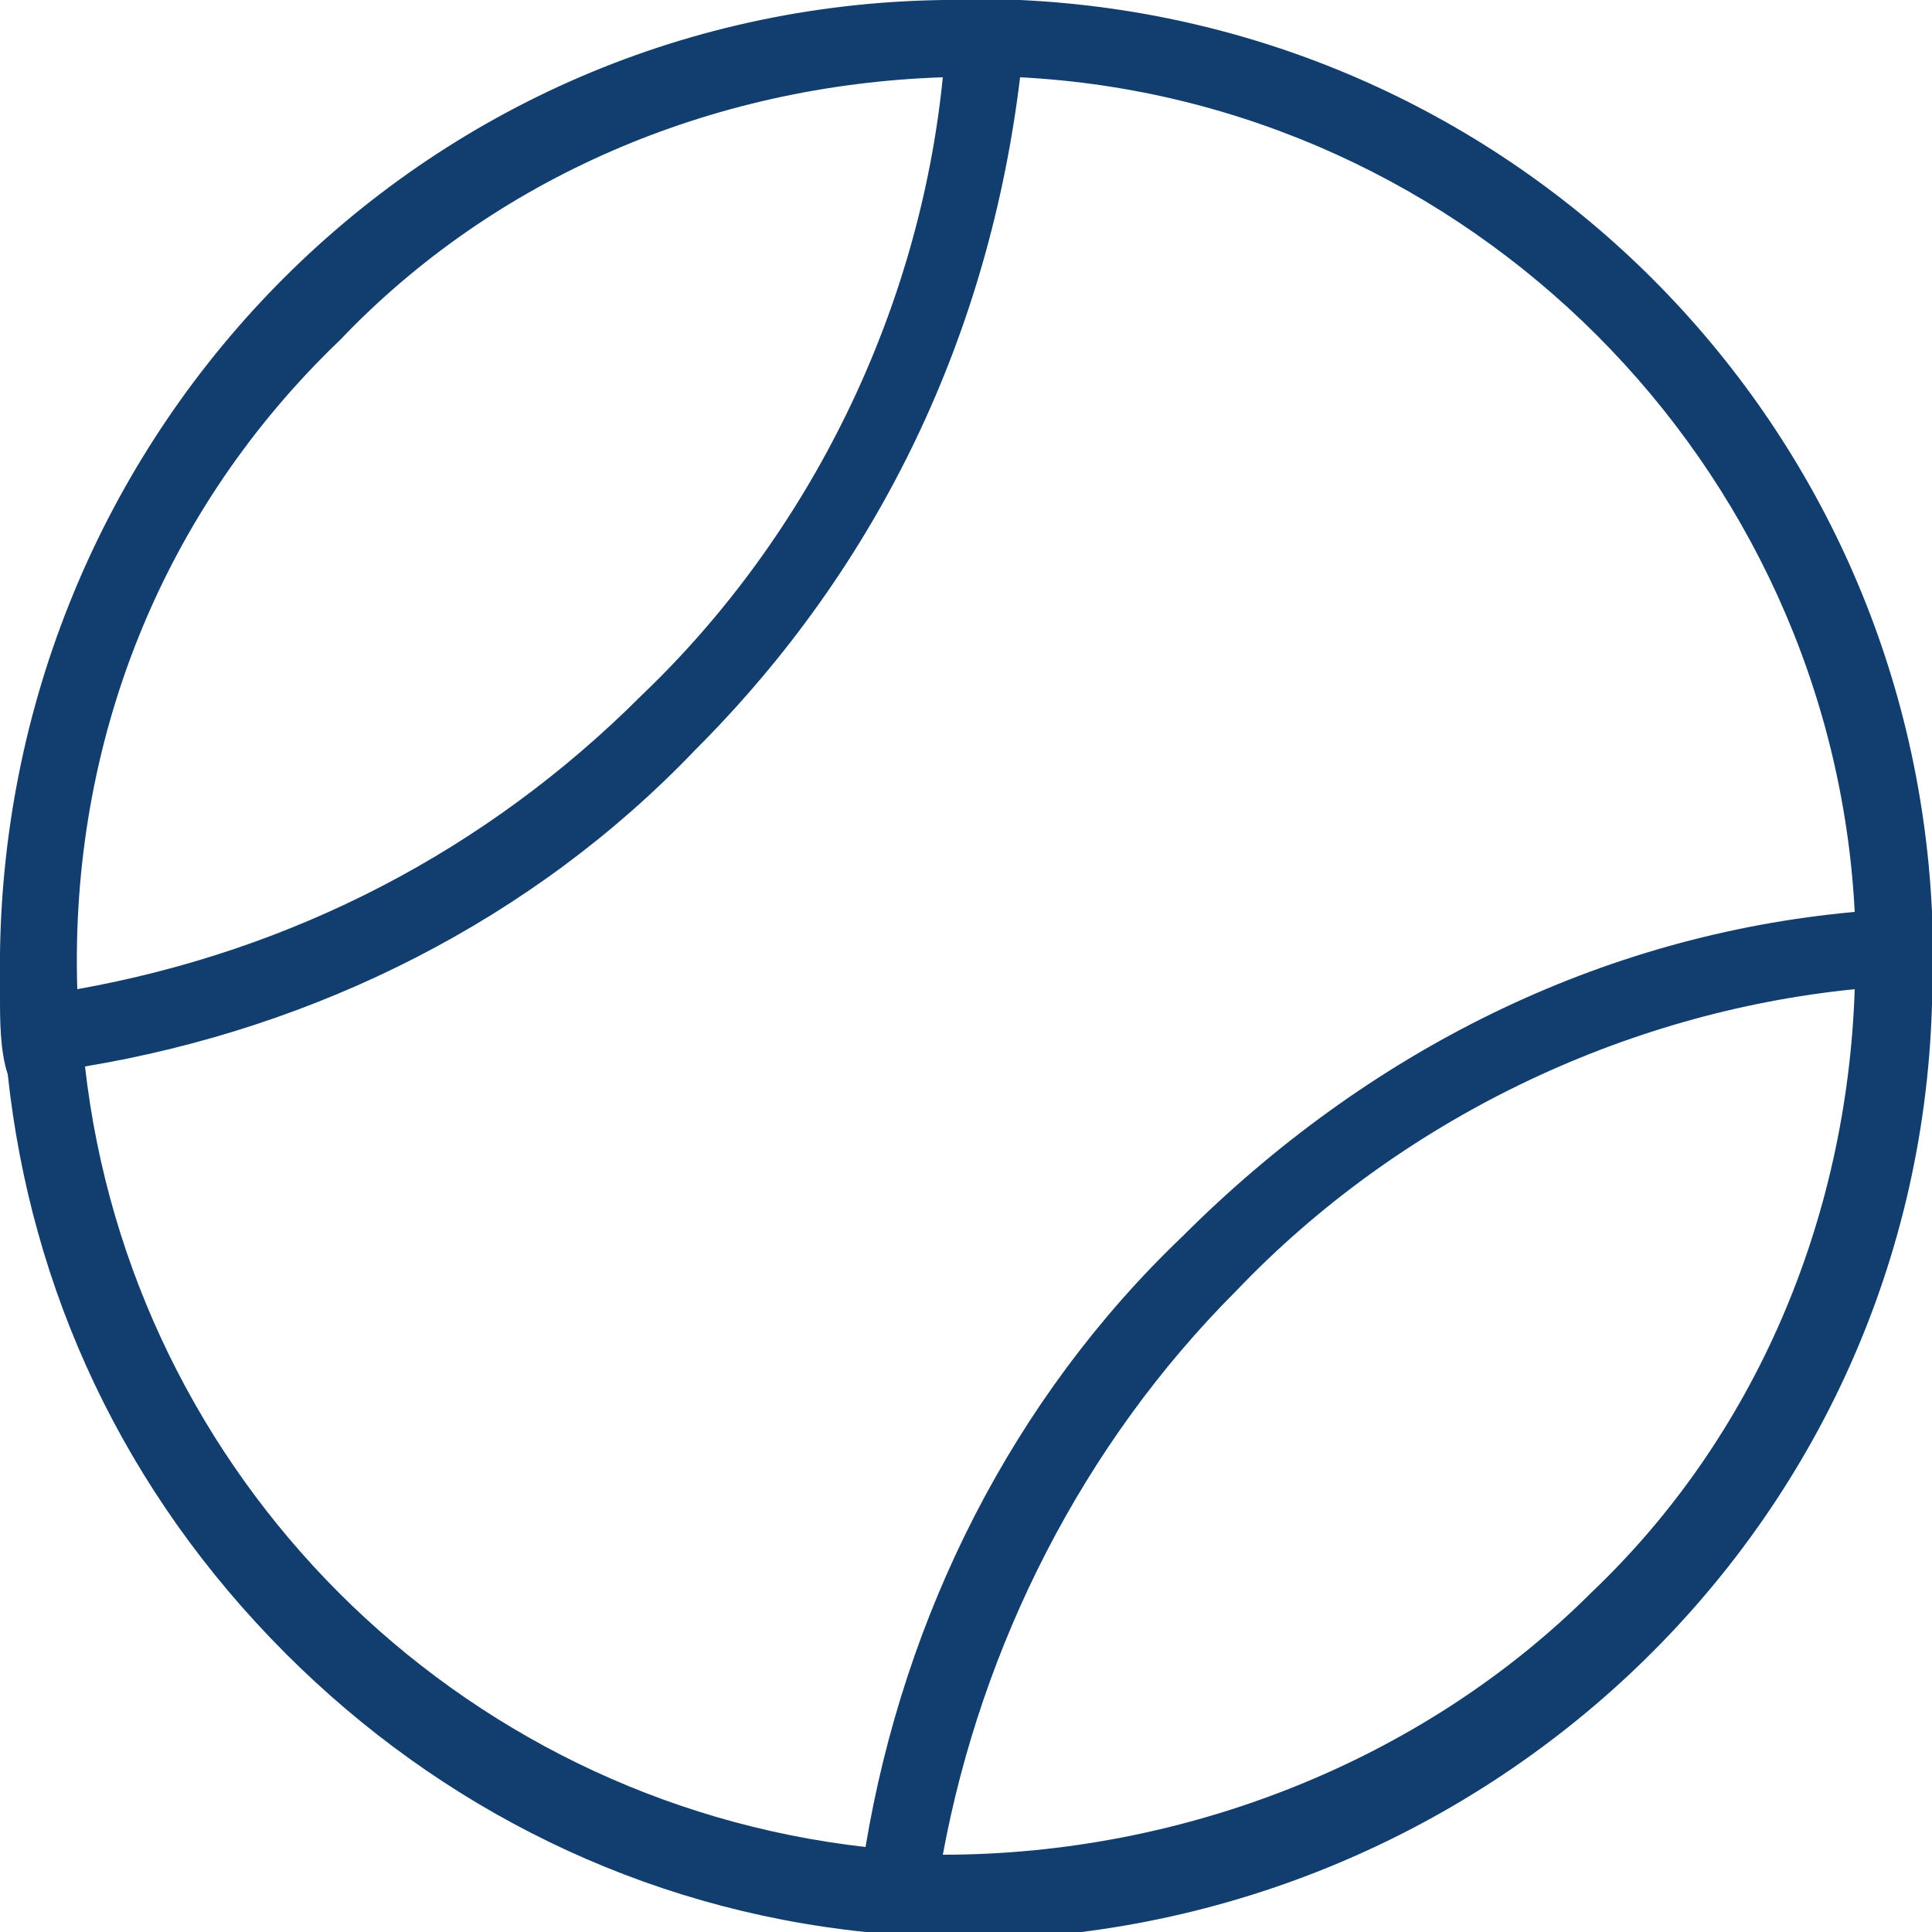 <?xml version="1.0" encoding="utf-8"?>
<!-- Generator: Adobe Illustrator 23.0.3, SVG Export Plug-In . SVG Version: 6.00 Build 0)  -->
<svg version="1.1" id="Layer_1" xmlns="http://www.w3.org/2000/svg" xmlns:xlink="http://www.w3.org/1999/xlink" x="0px" y="0px"
	 viewBox="0 0 25 25" style="enable-background:new 0 0 25 25;" xml:space="preserve">
<style type="text/css">
	.st0{fill:#113E6E;}
</style>
<title>tennis-7</title>
<g>
	<g id="icons">
		<g id="tennis-7">
			<path class="st0" d="M3.7,21.4c2,2,4.6,3.3,7.5,3.6c0.3,0,0.7,0,1,0.1C19,25.2,24.8,19.9,25,13c0-0.1,0-0.1,0-0.2
				c0-0.3,0-0.7,0-1C24.7,5.4,19.6,0.3,13.2,0c-0.3,0-0.7,0-1,0C5.3,0.1-0.1,5.8,0,12.7c0,0.1,0,0.1,0,0.2c0,0.3,0,0.7,0.1,1
				C0.4,16.7,1.6,19.3,3.7,21.4z M20.6,20.6c-2.2,2.2-5.3,3.4-8.4,3.4c0.5-2.7,1.8-5.3,3.8-7.3c2.1-2.2,5-3.6,8-3.9
				C23.9,15.8,22.7,18.6,20.6,20.6L20.6,20.6z M13.2,1C19,1.3,23.7,6,24,11.8c-3.3,0.3-6.3,1.8-8.7,4.2c-2.2,2.1-3.6,4.9-4.1,7.9
				c-5.3-0.6-9.5-4.8-10.1-10.1c3-0.5,5.8-1.9,7.9-4.1C11.4,7.3,12.8,4.3,13.2,1z M4.4,4.4C6.4,2.3,9.2,1.1,12.2,1
				c-0.3,3-1.7,5.9-3.9,8c-2,2-4.5,3.3-7.3,3.8C0.9,9.6,2.1,6.6,4.4,4.4z"/>
		</g>
	</g>
</g>
</svg>
